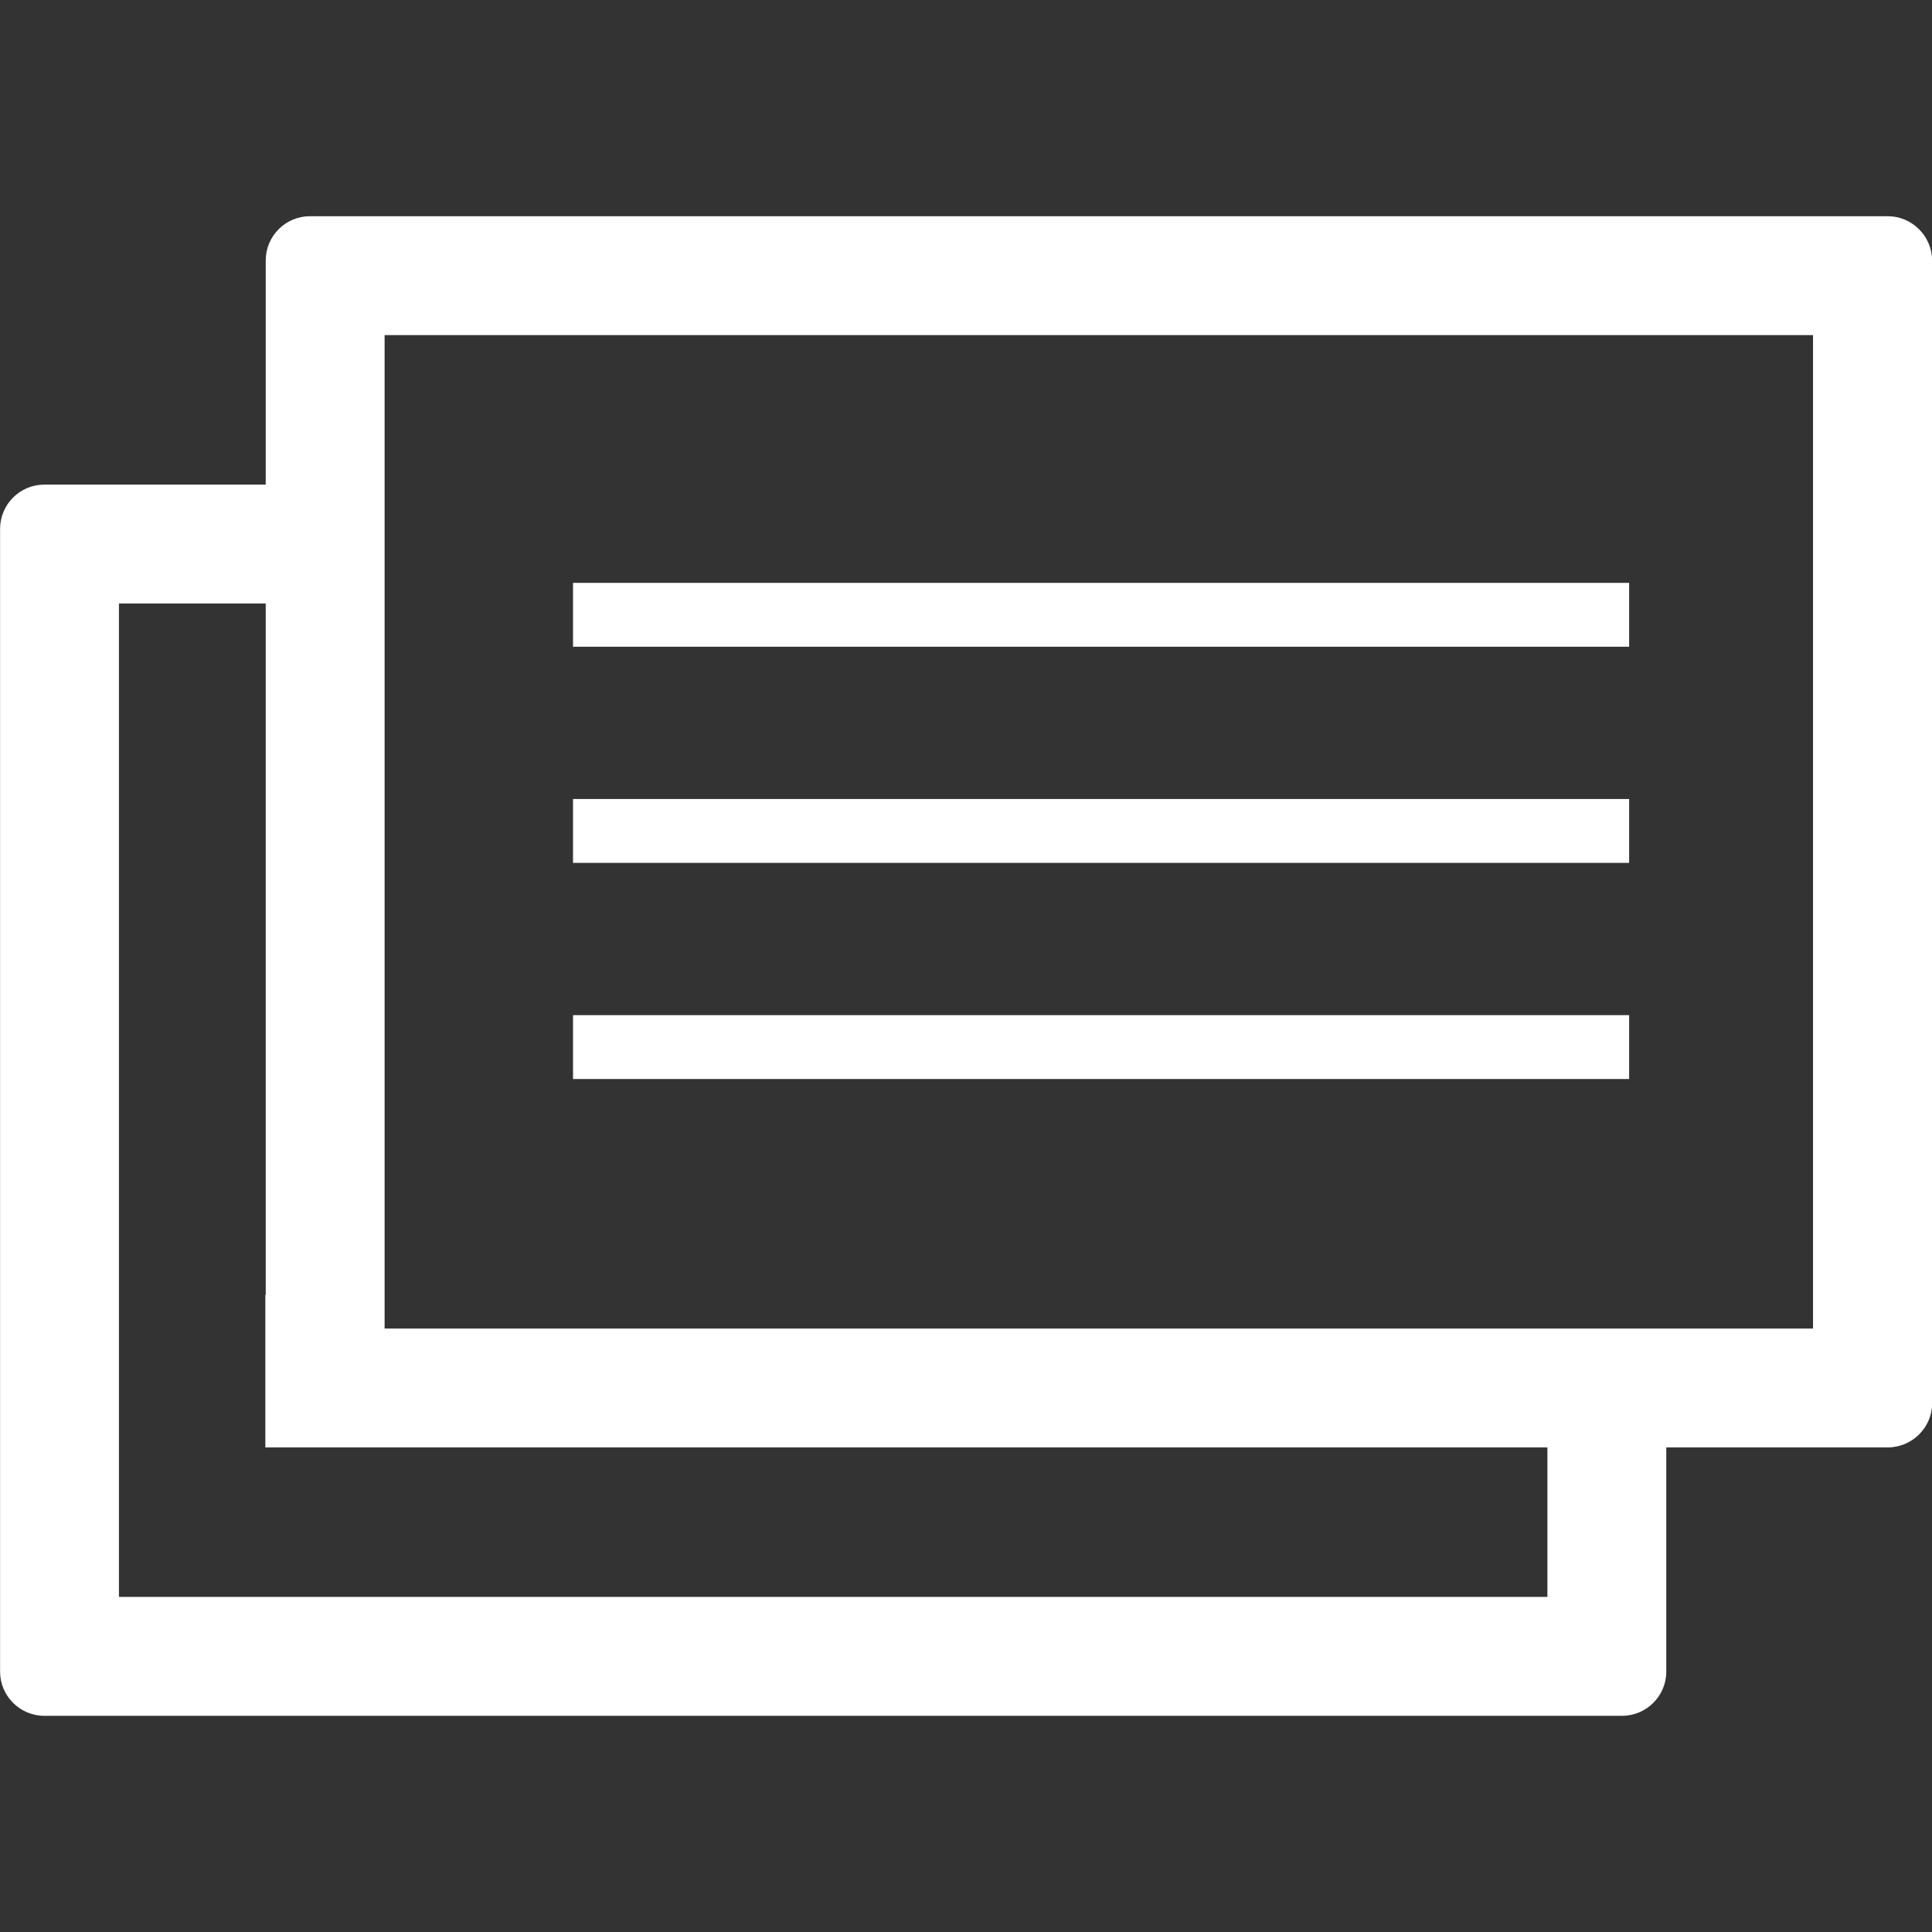 <?xml version="1.0" encoding="utf-8"?>
<!-- Generator: Adobe Illustrator 16.0.0, SVG Export Plug-In . SVG Version: 6.00 Build 0)  -->
<!DOCTYPE svg PUBLIC "-//W3C//DTD SVG 1.1//EN" "http://www.w3.org/Graphics/SVG/1.1/DTD/svg11.dtd">
<svg version="1.1" id="Capa_1" xmlns="http://www.w3.org/2000/svg" xmlns:xlink="http://www.w3.org/1999/xlink" x="0px" y="0px"
	 width="98.328px" height="98.329px" viewBox="0 0 98.328 98.329" enable-background="new 0 0 98.328 98.329" xml:space="preserve">
<rect x="0" y="0" width="98.328" height="98.329" fill="#333333" stroke="none"/>
<g>
	<path fill="#FFFFFF" d="M96.074,11.004h-80.3c-1.24,0-2.25,1.01-2.25,2.25v11.41H2.254c-1.24,0-2.25,1.01-2.25,2.25v58.161
		c0,1.239,1.01,2.25,2.25,2.25h80.301c1.239,0,2.25-1.011,2.25-2.25v-11.41h11.271c1.239,0,2.26-1.011,2.26-2.25V13.254
		C98.324,12.015,97.314,11.004,96.074,11.004z M78.754,81.275h-72.7V30.714h7.47v35.15c-0.01,0.03-0.01,0.051-0.02,0.08v7.721h65.25
		V81.275z M92.273,67.616H19.574V17.055h72.699V67.616z"/>
	<rect x="29.164" y="29.665" fill="#FFFFFF" width="53.75" height="3.25"/>
	<rect x="29.164" y="40.665" fill="#FFFFFF" width="53.75" height="3.25"/>
	<rect x="29.164" y="51.665" fill="#FFFFFF" width="53.75" height="3.25"/>
</g>
</svg>
